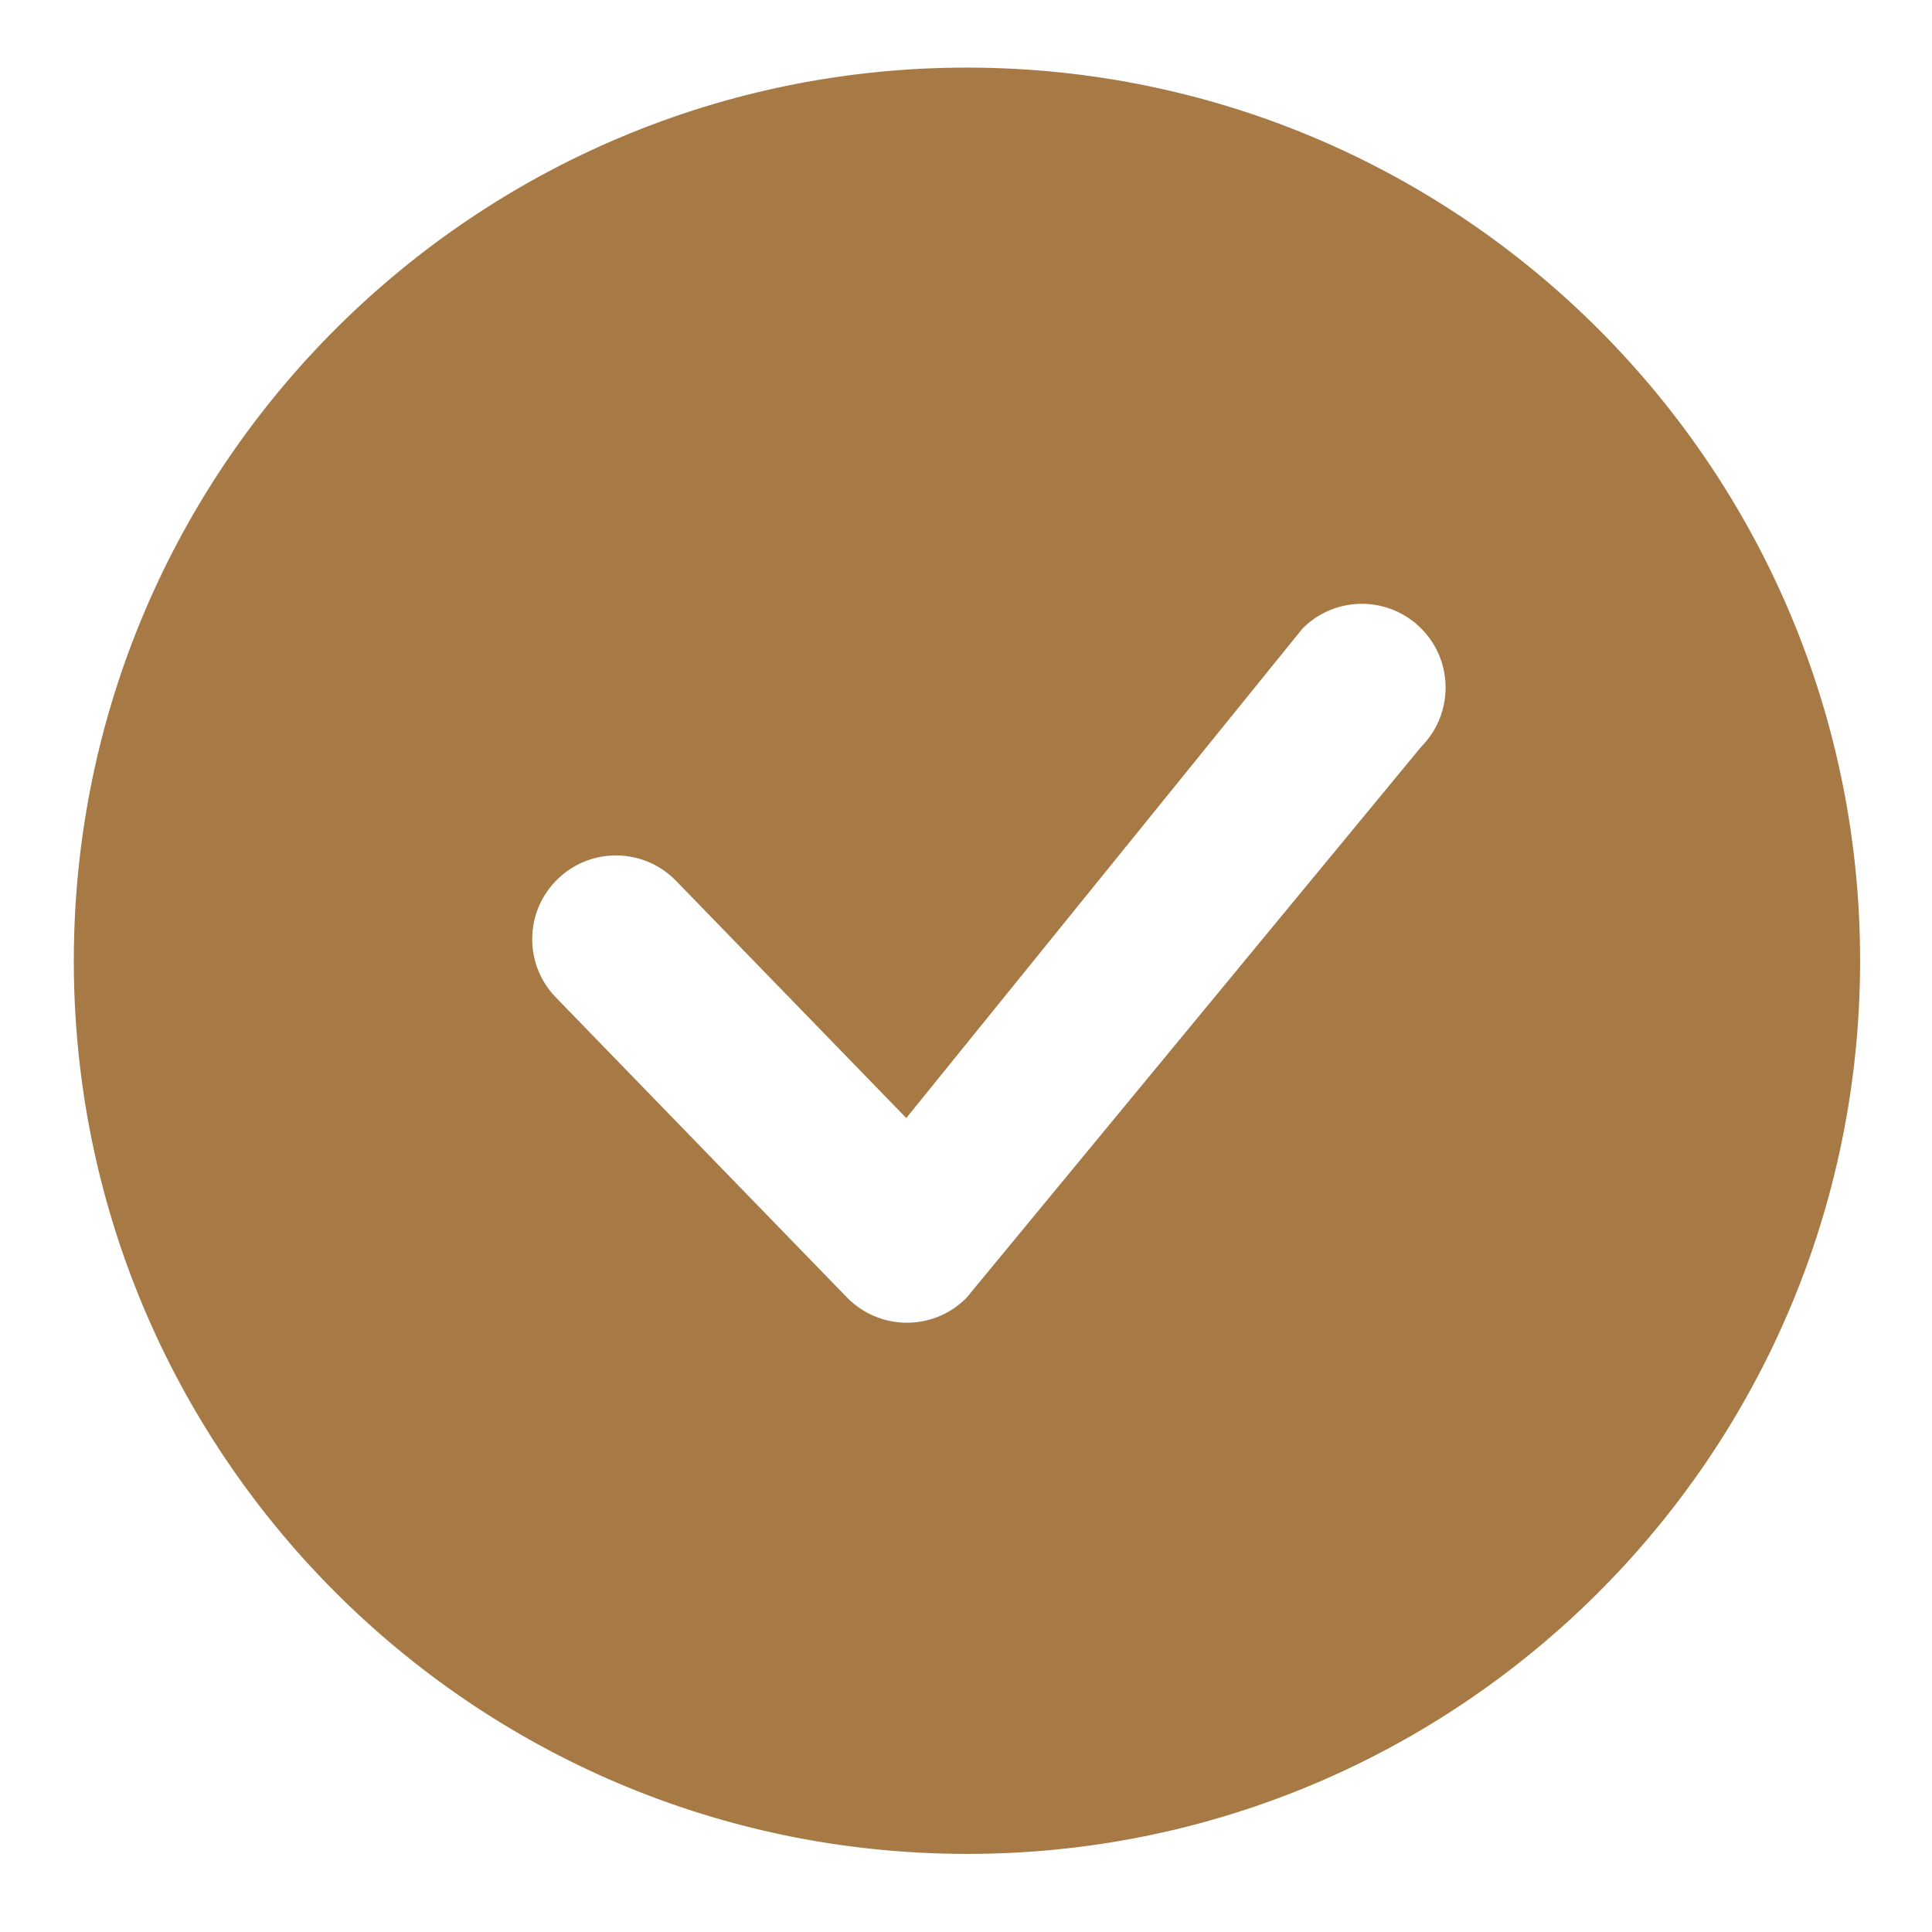 <svg width="23" height="23" viewBox="0 0 23 23" fill="none" xmlns="http://www.w3.org/2000/svg">
<path d="M22.143 11.597C22.055 17.469 17.223 22.158 11.352 22.069C5.48 21.981 0.791 17.149 0.88 11.277C0.968 5.406 5.799 0.718 11.672 0.806C17.543 0.895 22.231 5.726 22.143 11.597ZM16.928 7.491C16.545 7.096 15.913 7.086 15.519 7.47C15.509 7.48 15.5 7.489 15.492 7.5L10.789 13.31L8.048 10.486C7.665 10.091 7.034 10.082 6.639 10.465C6.243 10.848 6.234 11.479 6.617 11.874L10.081 15.444C10.465 15.839 11.096 15.849 11.491 15.465C11.5 15.457 11.508 15.448 11.516 15.438L16.922 8.887C17.302 8.502 17.307 7.881 16.928 7.491Z" fill="#A77944"/>
</svg>
